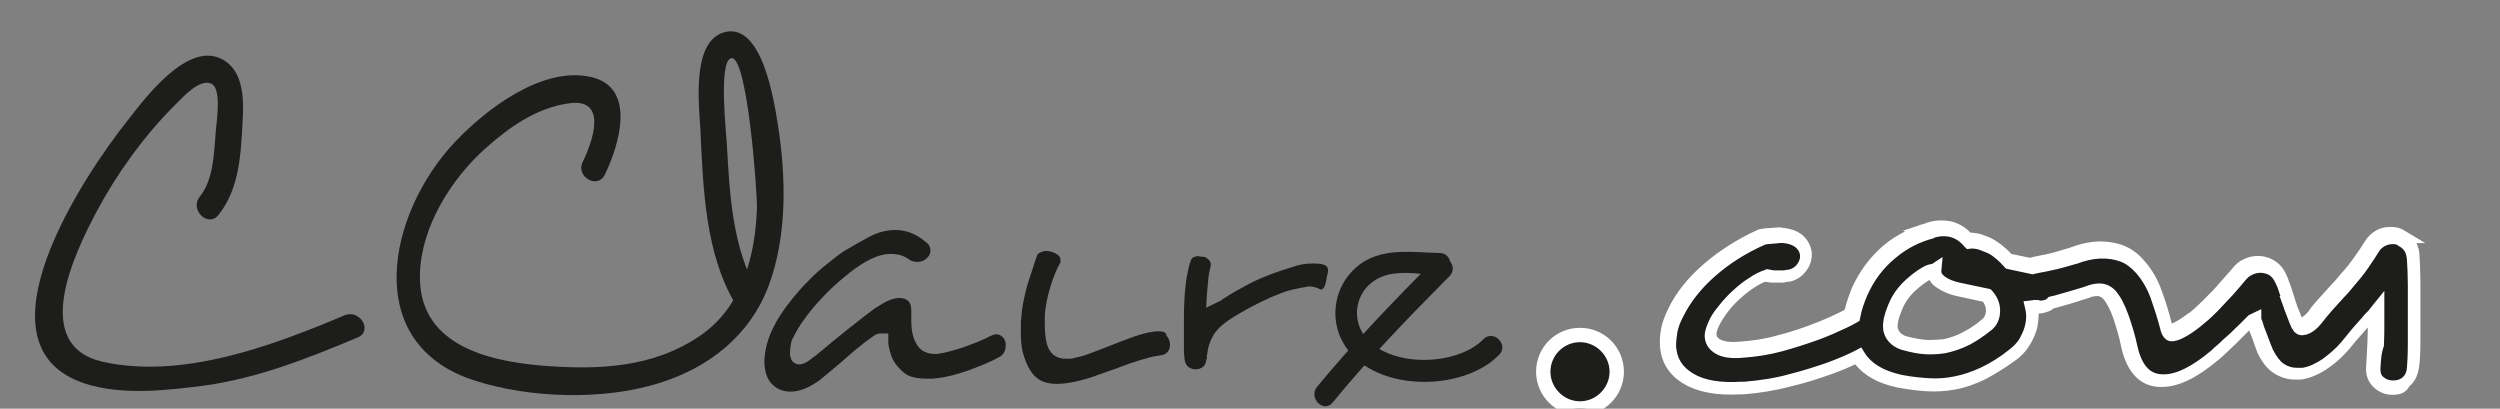 <?xml version="1.0" encoding="utf-8"?>
<!-- Generator: Adobe Illustrator 19.2.0, SVG Export Plug-In . SVG Version: 6.00 Build 0)  -->
<svg version="1.1" xmlns="http://www.w3.org/2000/svg" xmlns:xlink="http://www.w3.org/1999/xlink" x="0px" y="0px"
	 viewBox="0 0 575 94" style="enable-background:new 0 0 575 94;" xml:space="preserve">
<rect x="0" y="0" width="575" height="94" fill="#808080" stroke="none"/>
<style type="text/css">
	.st0{display:none;}
	.st1{display:inline;}
	.st2{display:none;fill:#FFFFFF;}
	.st3{fill:#1D1D1B;}
	.st4{fill:#1D1D1B;stroke:#1D1D1B;stroke-width:0.394;}
	.st5{fill:none;stroke:#1D1D1B;stroke-width:0.394;}
	.st6{fill:#FFFFFF;}
</style>
<g id="Calque_1" class="st0">
	<g class="st1">
		<path class="st2" d="M1-1c127,0,254,0,381,0c0,31.7,0,63.3,0,95c-127,0-254,0-381,0C1,62.3,1,30.7,1-1z M196.4,39.4
			c-0.2-11.2-2-21.9-6.2-32.2c-1.4-3.5-3.6-6.6-8-6.4c-4.4,0.3-5.8,3.9-6.3,7.3c-0.7,5.1-1.3,10.3-0.8,15.3
			c1.4,12.5,2.9,25.1,5.4,37.4c1.6,7.5,2.4,8.1-3.8,13.2c-1.7,1.4-3.4,2.7-5.4,3.6c-17.5,8-35.3,7.4-52.8,0.9
			c-8.2-3-12.7-10.1-11.5-19c0.8-5.9,2.7-12.1,5.7-17.2c7-11.7,16.6-20.8,30.7-23.5c4.4-0.9,6.2,0.6,5.6,4.9c-0.4,3.1-2.1,6-2.6,9
			c-0.2,1.5,1.2,3.3,1.9,4.9c1.3-0.7,3.5-1.1,3.8-2.1c1.5-4.9,3.1-9.9,3.4-14.9c0.3-5.4-3.4-9.1-8.7-8.7c-5.5,0.4-11.4,1.2-16.2,3.7
			c-14.7,7.6-24.4,19.9-29.2,35.8c-5.2,17.3,2,30.6,19.4,35.4c13,3.6,26.3,4.3,39.5,1.6c18.2-3.7,30.2-14,34-32.7
			C195.5,50.4,195.8,44.9,196.4,39.4z M34.9,89.2c18.3-0.3,35.3-5.6,52-12.6c1.4-0.6,2-2.8,3-4.3c-1.8-0.6-3.8-2.1-5.4-1.7
			c-3.5,0.8-6.8,2.7-10.2,3.9c-14.7,5.5-29.7,9.8-45.7,7.6C17.8,80.6,14,75.6,16.7,64.9C21.7,45.5,32.6,29.6,47,16
			c1.2-1.1,3.5-2.2,4.7-1.8c1.2,0.5,2.4,3.1,2.2,4.5C52.7,26.2,51,33.5,49.7,41c-0.3,1.8,0.5,3.8,0.8,5.7c1.7-0.9,4.3-1.3,5-2.7
			c4-8.7,6.2-17.9,4.8-27.6C58.7,6.4,52,3.5,43.9,9.6c-3.8,2.9-7.1,6.5-10.1,10.3C22.9,33.2,13.2,47.3,9.6,64.6
			C6.8,78,13.4,87.2,27,88.8C29.6,89.1,32.3,89.1,34.9,89.2z M220.3,74.4c1.6,5.8,2.5,10.9,8.9,11.6c7.3,0.7,13.7-2,19.9-5.2
			c1-0.5,1.1-2.7,1.7-4.2c-1.6-0.5-3.3-1.6-4.7-1.3c-3.2,0.7-6.2,2.3-9.4,3.2c-6.2,1.8-8.6-0.1-8.8-6.7c-0.2-6.5-2.9-8.2-8.4-4.6
			c-5,3.3-9.5,7.3-14.2,10.9c-1.9,1.4-3.9,2.7-5.8,4c-0.6-0.3-1.1-0.7-1.7-1c0.7-2.5,0.6-5.5,2.1-7.3c4.2-5.1,8.7-10,13.6-14.5
			c3.8-3.5,8.4-5.3,13.7-2.4c1.1,0.6,3.1-0.8,4.7-1.2c-0.5-1.6-0.6-3.7-1.7-4.6c-3.8-3.1-8.4-3.2-12.7-1.2
			c-10,4.7-18.1,11.8-23.7,21.4c-1.6,2.8-2.6,6.2-2.9,9.4c-0.6,7.1,4.6,10.6,10.9,7.4c3.4-1.7,6.2-4.4,9.2-6.7
			C214,79.4,216.9,77.1,220.3,74.4z M342.6,78.6c5.6-5.8,10.9-11.1,15.9-16.6c1-1.1,1.6-3.4,1.2-4.8c-0.3-1-2.4-2-3.8-2.1
			c-3.8-0.3-7.7-0.4-11.5,0c-9.1,0.9-16,10.1-12.6,18.3c2.3,5.7,0.4,8.8-3.1,12.2c-0.6,0.6-1.5,1.2-1.5,1.9
			c-0.1,1.6,0.1,3.2,0.2,4.8c1.4-0.4,3.3-0.3,4.2-1.2c2.5-2.4,4.6-5.2,6.8-7.8c1.7,0.7,3,1.4,4.5,1.8c9.3,3.1,18.4,2.9,26.6-3.1
			c1.4-1,1.6-3.7,2.4-5.6c-1.9,0.3-4.1,0-5.5,0.9C358.8,82.2,351.2,82.2,342.6,78.6z M253.2,73c0.2,0.1,0.5,0.1,0.7,0.2
			c0,0.7,0,1.3,0,2c0.1,10.3,4.6,14.1,14.5,11.6c6.1-1.5,11.9-4,17.9-5.8c2.6-0.8,5.8-0.7,4.8-4.6c-0.9-3.7-4.2-2.4-6.7-2.1
			c-1.4,0.2-2.8,0.9-4.2,1.4c-4.2,1.5-8.3,3.2-12.6,4.4c-4.5,1.2-6.9-0.4-6.7-5.1c0.3-5.2,1.4-10.4,2.7-15.5c0.6-2.4,1.3-4.6-1.6-5
			c-1.5-0.2-4.2,1.4-4.7,2.7C255.6,62.4,254.6,67.7,253.2,73z M300.6,66.8c0.1-2.2,0.6-4.5,0.3-6.7c-0.2-1.6-1.4-3.1-2.2-4.6
			c-1.3,1.2-3.6,2.3-3.7,3.6c-0.7,7.2-0.9,14.5-1,21.8c0,1,1.7,3,2.5,2.9c1.3-0.1,2.8-1.3,3.5-2.4c1.4-2.4,1.6-5.8,3.5-7.4
			c6.5-5.5,13.8-9.9,22.8-9.9c2.8,0,3.9-1.2,3.5-3.4c-0.2-1.3-1.9-3.2-3.1-3.3c-2.4-0.2-5,0.3-7.3,1.2
			C313.2,61,307.1,63.9,300.6,66.8z"/>
		<path d="M196.4,39.4c-0.6,5.4-0.9,11-1.9,16.3c-3.7,18.7-15.8,29-34,32.7c-13.3,2.7-26.6,2-39.5-1.6
			c-17.4-4.9-24.6-18.1-19.4-35.4c4.7-15.9,14.5-28.1,29.2-35.8c4.8-2.5,10.7-3.3,16.2-3.7c5.4-0.4,9,3.3,8.7,8.7
			c-0.3,5-1.9,10-3.4,14.9c-0.3,1-2.5,1.4-3.8,2.1c-0.7-1.6-2.1-3.4-1.9-4.9c0.4-3.1,2.1-6,2.6-9c0.6-4.3-1.2-5.8-5.6-4.9
			c-14.1,2.8-23.7,11.8-30.7,23.5c-3,5.1-4.9,11.3-5.7,17.2c-1.2,8.9,3.3,16,11.5,19c17.6,6.5,35.4,7.1,52.8-0.9
			c1.9-0.9,3.7-2.2,5.4-3.6c6.1-5,5.3-5.6,3.8-13.1c-2.6-12.3-4.1-24.8-5.4-37.4c-0.6-5,0-10.3,0.8-15.3c0.5-3.4,1.9-7,6.3-7.3
			c4.4-0.3,6.6,2.9,8,6.4C194.4,17.5,196.2,28.3,196.4,39.4z M182.9,9.6c-1.2,16-1,31.9,3.9,47.5C190.4,40.9,190.1,25,182.9,9.6z"/>
		<path d="M34.9,89.2c-2.7-0.1-5.3-0.1-8-0.4C13.4,87.2,6.8,78,9.6,64.6c3.6-17.3,13.3-31.4,24.2-44.7c3-3.7,6.3-7.4,10.1-10.3
			c8.1-6.1,14.8-3.2,16.3,6.7c1.5,9.6-0.7,18.9-4.8,27.6c-0.6,1.4-3.3,1.8-5,2.7c-0.3-1.9-1.1-3.9-0.8-5.7c1.2-7.4,3-14.8,4.1-22.3
			c0.2-1.4-1-4-2.2-4.5c-1.1-0.5-3.5,0.7-4.7,1.8C32.6,29.6,21.7,45.5,16.7,64.9C14,75.6,17.8,80.6,28.6,82.1
			c16,2.2,31-2.1,45.7-7.6c3.4-1.3,6.7-3.1,10.2-3.9c1.6-0.4,3.6,1.1,5.4,1.7c-1,1.5-1.6,3.7-3,4.3C70.3,83.6,53.2,88.9,34.9,89.2z"
			/>
		<path d="M220.3,74.4c-3.4,2.6-6.3,4.9-9.3,7.2c-3,2.3-5.9,5.1-9.2,6.7c-6.4,3.2-11.6-0.4-10.9-7.4c0.3-3.2,1.3-6.6,2.9-9.4
			c5.6-9.6,13.7-16.7,23.7-21.4c4.3-2,8.9-2,12.7,1.2c1.1,0.9,1.1,3,1.7,4.6c-1.6,0.5-3.7,1.8-4.7,1.2c-5.4-2.9-9.9-1.1-13.7,2.4
			c-4.9,4.5-9.4,9.3-13.6,14.5c-1.5,1.8-1.5,4.8-2.1,7.3c0.6,0.3,1.1,0.7,1.7,1c2-1.3,4-2.6,5.8-4c4.8-3.6,9.3-7.6,14.2-10.9
			c5.5-3.6,8.2-2,8.4,4.6c0.2,6.5,2.6,8.4,8.8,6.7c3.2-0.9,6.2-2.5,9.4-3.2c1.4-0.3,3.1,0.8,4.7,1.3c-0.5,1.4-0.7,3.7-1.7,4.2
			c-6.2,3.3-12.6,6-19.9,5.2C222.8,85.4,221.9,80.2,220.3,74.4z"/>
		<path d="M342.6,78.6c8.6,3.6,16.2,3.6,23.7-1.2c1.4-0.9,3.6-0.6,5.5-0.9c-0.8,1.9-1,4.5-2.4,5.6c-8.2,6-17.2,6.2-26.6,3.1
			c-1.4-0.5-2.8-1.1-4.5-1.8c-2.2,2.6-4.3,5.4-6.8,7.8c-0.9,0.9-2.8,0.9-4.2,1.2c-0.1-1.6-0.4-3.3-0.2-4.8c0.1-0.7,0.9-1.3,1.5-1.9
			c3.5-3.5,5.4-6.5,3.1-12.2c-3.3-8.2,3.5-17.3,12.6-18.3c3.8-0.4,7.6-0.3,11.5,0c1.4,0.1,3.6,1.1,3.8,2.1c0.4,1.4-0.2,3.7-1.2,4.8
			C353.5,67.5,348.2,72.8,342.6,78.6z M337.2,72.6c4.5-3.9,9-7.9,13.7-12.1c-5.1-0.7-9.4,0-12.2,4.3
			C336.8,67.6,335.8,70.7,337.2,72.6z"/>
		<path d="M253.2,73c1.3-5.3,2.3-10.6,4.1-15.8c0.5-1.4,3.2-2.9,4.7-2.7c2.9,0.4,2.2,2.6,1.6,5c-1.2,5.1-2.4,10.3-2.7,15.5
			c-0.2,4.7,2.2,6.3,6.7,5.1c4.3-1.1,8.4-2.9,12.6-4.4c1.4-0.5,2.8-1.2,4.2-1.4c2.5-0.3,5.8-1.5,6.7,2.1c1,3.8-2.3,3.8-4.8,4.6
			c-6,1.8-11.9,4.3-17.9,5.8c-9.9,2.5-14.4-1.3-14.5-11.6c0-0.7,0-1.3,0-2C253.7,73.1,253.5,73.1,253.2,73z"/>
		<path d="M300.6,66.8c6.5-2.9,12.6-5.7,18.9-8.2c2.3-0.9,4.9-1.4,7.3-1.2c1.1,0.1,2.8,2,3.1,3.3c0.4,2.2-0.6,3.4-3.5,3.4
			c-8.9-0.1-16.2,4.4-22.8,9.9c-1.9,1.6-2.1,5.1-3.5,7.4c-0.7,1.2-2.3,2.3-3.5,2.4c-0.8,0.1-2.5-1.9-2.5-2.9
			c0.1-7.3,0.3-14.6,1-21.8c0.1-1.3,2.4-2.4,3.7-3.6c0.8,1.5,2,3,2.2,4.6C301.1,62.2,300.7,64.5,300.6,66.8z"/>
	</g>
</g>
<g id="Calque_2">
	<g>
		<g>
			<path class="st3" d="M50.2,49.5c4.9-6.1,5.2-14.1,5.6-21.6c0.3-4.7,0.3-11.4-4.4-14.1c-8.1-4.8-18.2,9-22.2,14.1
				c-10.1,12.7-36,51.7-9.7,60.3c8.6,2.8,18.6,1.6,27.4,0.5c12.3-1.7,24-6.3,35.4-11.1c3.5-1.5,0.5-6.5-3-5.1
				c-16.6,7-37.3,14.8-55.7,10.7C7,79.4,17,58.5,22.2,48.7c4.7-8.8,10.9-17.4,17.9-24.4c2-2,5.9-6.4,8.6-5c2.4,1.3,1,9.2,0.9,11.3
				c-0.4,4.8-0.5,10.8-3.7,14.7C43.6,48.2,47.8,52.4,50.2,49.5L50.2,49.5z"/>
		</g>
		<g>
			<path class="st3" d="M139.1,40.2c3.2-6.6,7.5-20.1-3.2-22.5c-11.2-2.5-24.1,7.4-31.2,14.9c-15.4,16.2-22.1,46.6,4.7,55
				c12.6,4,29.2,4.5,41.9,0.6c11.6-3.5,21.2-11,25.5-22.5c4.3-11.5,4-25.2,2.1-37.1c-0.8-4.8-3.5-24-12.6-21.1
				c-7.3,2.4-5.5,16.8-5.2,22.4c0.6,13.2,1.1,28.6,8.1,40.1c2,3.2,7,0.3,5.1-3c-5.8-9.6-6.5-22.5-7.1-33.5c-0.1-2.3-2-19.2,0.9-20.1
				c3.8-1.2,6.1,31.3,6,34.5c-0.4,11-3.4,22.6-12.9,29.2c-11,7.6-23.8,8-36.5,7c-13-1.1-28.8-5-28.1-21.4C97,51.9,103.9,41,111.8,34
				c5.4-4.8,11.5-9.1,18.8-10.2c9.4-1.5,5.7,8.8,3.4,13.5C132.4,40.6,137.4,43.6,139.1,40.2L139.1,40.2z"/>
		</g>
		<g>
			<path class="st4" d="M305,63.5c0.5-1.7,0.6-2.7-2.8-2.7l-0.4,0c-1.3,0-2.8,0.2-4.5,0.8c-1.8,0.6-3.6,1.1-5.5,1.9
				c-1.8,0.7-3.7,1.5-5.4,2.5c-1.7,0.9-3.3,1.8-4.6,2.7l-0.4,0.2c-0.2,0.2-0.4,0.4-0.7,0.5l-3.5,1.7l0.2-3.5c0.1-1,0.2-2.1,0.3-3.3
				c0.1-1.2,0.3-2.1,0.5-2.9c0-0.2,0.1-0.4,0.1-0.6c0-0.3-0.2-0.6-0.3-0.8c-0.3-0.3-0.6-0.5-0.9-0.7c-0.4,0-0.7-0.1-1.1-0.1
				c-0.1,0-0.2,0-0.3-0.1c-0.4,0-0.8,0.1-1.2,0.3c-0.2,0.1-0.4,0.4-0.5,0.8l0,0c-0.5,1.3-1,4.4-1,4.4s-0.4,3.4-0.4,4.7
				c-0.1,1.3-0.1,2.7-0.1,4.2v6.8c0,0.6,0,1.2,0.1,1.8c0.1,1.5,0.6,1.9,0.7,2c1,0.9,2.4,0.8,3.3,0.1c0.4-0.3,0.6-0.9,0.7-1.8l0.3,0
				l-0.3,0c0.1-0.9,0.3-1.7,0.4-2.4c0.2-0.9,0.6-1.9,1.2-3c0.9-1.5,2.4-2.8,4.6-4.2c1.3-0.8,2.7-1.6,4.2-2.4c1.5-0.8,3-1.5,4.5-2.2
				c1.5-0.6,2.9-1.2,4.3-1.6c0.4-0.1,0.8-0.2,1.2-0.3l-0.1,0h0.2c0.9-0.2,1.7-0.4,2.1-0.4c0.3-0.1,0.7-0.2,1-0.2h0.6
				c0.4,0,1.4,0.2,2.3,0.7C304.7,66.5,305,63.5,305,63.5z"/>
			<path class="st4" d="M266.5,76.4c-1.5,0-3.2,0.4-5.3,1.1c-2.2,0.8-4.4,1.6-6.6,2.5c-1.3,0.5-2.6,1-3.9,1.5
				c-1.3,0.5-2.5,0.8-3.5,1c-0.5,0.2-1,0.2-1.4,0.2H245c-2.2,0-3.8-1.3-4.4-3.5c-0.3-1.2-0.5-2.7-0.5-4.7v-1.6
				c0.1-2.4,0.6-4.7,1.3-7c0.7-2.3,1.5-4.2,2.3-5.6c0,0,0-0.3,0-0.6c0-0.2,0-0.4-0.3-0.7c-0.3-0.3-0.7-0.6-1.3-0.8
				c-1.4-0.5-2.4-0.3-3.3,0.4c-0.1,0.1-1.7,5.1-1.7,5.1l-0.4,1.2c-0.4,1.2-0.7,2.6-1,3.9c-0.3,1.4-0.5,2.8-0.6,4.2
				c-0.1,0.5-0.1,1-0.1,1.5c0,0.5,0,1.1,0,1.8c0,0.9,0,1.8,0.1,2.7c0.1,0.8,0.2,1.6,0.4,2.2c0.7,2.5,1.7,4.4,2.9,5.4
				c1.8,1.6,4.7,2,9.7,0.8c1.2-0.3,2.7-0.7,4.2-1.3c1.6-0.6,3.2-1.1,4.8-1.7c1.8-0.7,3.5-1.3,5.2-1.8c1.7-0.5,3.1-0.9,4.2-1
				c1-0.1,1.6-0.4,1.9-0.8c0.4-0.5,0.5-1,0.5-1.5c0-0.8-0.3-1.5-0.8-2C268.1,76.7,267.7,76.4,266.5,76.4z"/>
			<g>
				<g>
					<path class="st3" d="M230.7,77.9l-0.3-0.3c-0.5-0.5-1-0.5-1.4-0.5c-0.2,0-0.6,0.1-1.2,0.4c-0.7,0.4-1.7,0.8-2.8,1.3
						c-1,0.4-2.1,0.8-3.2,1.2c-1.1,0.4-2.2,0.7-3.3,1c-1.1,0.3-2.1,0.5-2.9,0.6l-0.7,0c-1.1,0-2.1-0.3-3-0.9
						c-0.8-0.6-1.4-1.5-1.9-2.8c-0.2-0.6-0.4-1.3-0.5-2.3c-0.1-0.8-0.1-1.7-0.1-2.6v-1.5c0-1-0.2-1.7-0.6-2.1
						c-1.2-1.1-3.4-0.8-5.7,0.6l-1.8,1.1c-0.5,0.4-1.1,0.8-1.6,1.2c-1.3,1-2.7,2.1-4.1,3.2c-1.4,1.1-2.7,2.2-4.1,3.3
						c-1.4,1.2-2.6,2.2-3.6,3l-1.2,0.9c-1.1,0.9-2,1.3-2.9,1.3c-1,0-1.9-0.7-2.1-1.6c-0.2-0.5-0.2-1-0.2-1.4c0-0.6,0.1-1.2,0.2-1.8
						c0.1-0.8,0.4-1.4,0.7-1.9c0.6-1.3,1.6-2.9,2.8-4.5c1.2-1.6,2.5-3.2,3.9-4.6c1.4-1.5,2.8-2.8,4.2-4c1.4-1.2,2.8-2.3,4-3.1
						c3.8-2.6,6.9-3.4,9.9-2.6c0.9,0.3,1.6,0.7,2.3,1.2c0.7,0.4,2,0.5,2.9,0c0.5-0.3,0.8-0.6,1.1-1c0.2-0.3,0.3-0.7,0.3-1.2
						c0-0.2-0.1-0.5-0.2-0.8c-0.1-0.3-0.4-0.6-0.8-0.9c-1.2-1-2.4-1.7-3.5-2.1c-1.1-0.4-2.2-0.6-3.3-0.6c-2.1,0-4,0.5-5.9,1.5
						c-2.2,1.2-4,2.2-5.5,3.1c-1.3,0.8-2.7,1.9-4.3,3.2c-1.5,1.2-3.1,2.6-4.6,4.2c-1.5,1.5-2.9,3.2-4.3,5c-1.3,1.7-2.5,3.5-3.4,5.4
						c-1.2,2.4-1.9,4.9-2,7.5c0,2.5,0.7,4.4,2,5.5c2.4,2.1,6.2,1.9,10.5-1.3l2.3-1.9c0.8-0.7,1.7-1.4,2.6-2.2c1.4-1.2,2.7-2.4,4-3.4
						c1.3-1.1,2.4-1.9,3.3-2.5c0.7-0.6,1.4-0.7,1.8-0.7h2v2c0,0.8,0.2,1.7,0.5,2.7c0.2,0.8,0.5,1.3,0.7,1.7l0.3,0.5
						c0.9,1.2,1.8,2.1,2.8,2.7c1,0.5,2.4,0.8,4.2,0.8h1.2c0.4,0,0.7,0,1.1-0.1c2.3-0.2,4.8-0.9,7.4-1.8c2.7-1,5.2-2,7.3-3.2
						c0.3-0.2,0.6-0.5,0.8-0.9c0.2-0.4,0.3-0.8,0.3-1.3C231.2,78.9,231,78.4,230.7,77.9z"/>
				</g>
				<g>
					<path class="st5" d="M230.7,77.9l-0.3-0.3c-0.5-0.5-1-0.5-1.4-0.5c-0.2,0-0.6,0.1-1.2,0.4c-0.7,0.4-1.7,0.8-2.8,1.3
						c-1,0.4-2.1,0.8-3.2,1.2c-1.1,0.4-2.2,0.7-3.3,1c-1.1,0.3-2.1,0.5-2.9,0.6l-0.7,0c-1.1,0-2.1-0.3-3-0.9
						c-0.8-0.6-1.4-1.5-1.9-2.8c-0.2-0.6-0.4-1.3-0.5-2.3c-0.1-0.8-0.1-1.7-0.1-2.6v-1.5c0-1-0.2-1.7-0.6-2.1
						c-1.2-1.1-3.4-0.8-5.7,0.6l-1.8,1.1c-0.5,0.4-1.1,0.8-1.6,1.2c-1.3,1-2.7,2.1-4.1,3.2c-1.4,1.1-2.7,2.2-4.1,3.3
						c-1.4,1.2-2.6,2.2-3.6,3l-1.2,0.9c-1.1,0.9-2,1.3-2.9,1.3c-1,0-1.9-0.7-2.1-1.6c-0.2-0.5-0.2-1-0.2-1.4c0-0.6,0.1-1.2,0.2-1.8
						c0.1-0.8,0.4-1.4,0.7-1.9c0.6-1.3,1.6-2.9,2.8-4.5c1.2-1.6,2.5-3.2,3.9-4.6c1.4-1.5,2.8-2.8,4.2-4c1.4-1.2,2.8-2.3,4-3.1
						c3.8-2.6,6.9-3.4,9.9-2.6c0.9,0.3,1.6,0.7,2.3,1.2c0.7,0.4,2,0.5,2.9,0c0.5-0.3,0.8-0.6,1.1-1c0.2-0.3,0.3-0.7,0.3-1.2
						c0-0.2-0.1-0.5-0.2-0.8c-0.1-0.3-0.4-0.6-0.8-0.9c-1.2-1-2.4-1.7-3.5-2.1c-1.1-0.4-2.2-0.6-3.3-0.6c-2.1,0-4,0.5-5.9,1.5
						c-2.2,1.2-4,2.2-5.5,3.1c-1.3,0.8-2.7,1.9-4.3,3.2c-1.5,1.2-3.1,2.6-4.6,4.2c-1.5,1.5-2.9,3.2-4.3,5c-1.3,1.7-2.5,3.5-3.4,5.4
						c-1.2,2.4-1.9,4.9-2,7.5c0,2.5,0.7,4.4,2,5.5c2.4,2.1,6.2,1.9,10.5-1.3l2.3-1.9c0.8-0.7,1.7-1.4,2.6-2.2c1.4-1.2,2.7-2.4,4-3.4
						c1.3-1.1,2.4-1.9,3.3-2.5c0.7-0.6,1.4-0.7,1.8-0.7h2v2c0,0.8,0.2,1.7,0.5,2.7c0.2,0.8,0.5,1.3,0.7,1.7l0.3,0.5
						c0.9,1.2,1.8,2.1,2.8,2.7c1,0.5,2.4,0.8,4.2,0.8h1.2c0.4,0,0.7,0,1.1-0.1c2.3-0.2,4.8-0.9,7.4-1.8c2.7-1,5.2-2,7.3-3.2
						c0.3-0.2,0.6-0.5,0.8-0.9c0.2-0.4,0.3-0.8,0.3-1.3C231.2,78.9,231,78.4,230.7,77.9z"/>
				</g>
			</g>
		</g>
		<g>
			<path class="st3" d="M331.2,58.2c-7.4-0.2-15-1.6-20.5,4.5c-3.9,4.3-4.7,10.8-1.9,15.9c6.3,11.7,27.5,11.8,36,3
				c2.3-2.3-1.3-5.9-3.6-3.6c-6.1,6.3-21.9,6.7-27.4-0.8c-2.7-3.7-2.1-8.8,1.2-11.8c4.4-4,10.8-2.3,16.1-2.1
				C334.4,63.4,334.4,58.3,331.2,58.2L331.2,58.2z"/>
		</g>
		<g>
			<path class="st3" d="M329.8,59.9c-9.3,9.4-18.5,18.9-26.9,29.1c-2,2.5,1.5,6.1,3.6,3.6c8.4-10.3,17.6-19.7,26.9-29.1
				C335.7,61.1,332.1,57.6,329.8,59.9L329.8,59.9z"/>
		</g>
		<g>
			<circle class="st3" cx="363.4" cy="85.6" r="8.4"/>
			<path class="st6" d="M363.4,95.6c-5.5,0-10.1-4.5-10.1-10.1s4.5-10.1,10.1-10.1s10.1,4.5,10.1,10.1S368.9,95.6,363.4,95.6z
				 M363.4,78.7c-3.8,0-6.8,3.1-6.8,6.8s3.1,6.8,6.8,6.8s6.8-3.1,6.8-6.8S367.1,78.7,363.4,78.7z"/>
		</g>
		<g>
			<path class="st3" d="M555.3,65.5c0-2.1-0.1-4-0.2-5.7c-0.1-2.2-1.1-3.8-3-4.7h0.1c-0.3-0.2-0.7-0.3-1.1-0.4
				c-0.4-0.1-0.8-0.1-1.2-0.1c-0.7,0-1.5,0.2-2.3,0.6c-0.8,0.4-1.5,1-2,1.8c-0.6,1-1.5,2.3-2.5,3.7c-1,1.4-2.1,2.8-3.4,4.2
				c-0.6,0.8-1.4,1.7-2.1,2.4c-1,1.1-1.9,2.1-2.8,3.1c-0.9,1-1.7,2-2.4,3c-1,1.2-1.9,1.8-2.7,2c-0.1,0-0.2,0-0.3,0
				c-0.1,0-0.2,0-0.3,0c-0.3,0-0.5-0.2-0.7-0.5v0.1c-0.4-0.9-0.7-1.8-1.1-2.6c-0.3-0.8-0.6-1.7-1-2.6h0.1c-0.3-1-0.7-2-1-3.1
				c-0.4-1.1-0.8-2.1-1.3-3.1c-0.5-0.8-1.1-1.5-1.9-1.9c-0.8-0.4-1.7-0.6-2.6-0.6c-0.9,0-1.8,0.2-2.6,0.6c-0.8,0.4-1.5,0.9-2,1.7
				c-1,1.2-2,2.3-3.1,3.5c-1.1,1.2-2.1,2.3-3.2,3.3c-1,1-2,1.9-2.8,2.7c-0.8,0.7-1.5,1.2-1.9,1.5c-2.3,1.6-3.9,2.4-4.8,2.4
				c-0.4,0-0.7-0.5-1.1-1.5c-0.7-2.7-1.5-5.3-2.4-7.6c-0.9-2.3-2.1-4.4-3.6-6.1c-1.2-1.4-2.6-2.4-4.1-3c-1.5-0.6-3.1-0.9-4.8-0.9
				c-2.1,0-4.3,0.5-6.6,1.4c-0.9,0.3-1.8,0.5-2.8,0.8c-1,0.3-1.9,0.5-2.8,0.7c-0.9,0.2-1.8,0.4-2.5,0.5c-0.6,0.1-1.1,0.2-1.5,0.3
				l-5.2-1.1c-0.7-0.8-1.5-1.6-2.5-2.4c-1-0.8-2-1.3-3.1-1.7c-0.5-0.2-1-0.4-1.6-0.5c-0.8-0.2-1.4-0.2-2.1-0.1
				c-1.3-1.5-2.7-2.4-4.2-2.7c-1.5-0.3-3-0.3-4.5,0.2l0.1,0c-3.4,0.8-6.6,2.5-9.6,4.9c-2.9,2.4-5.2,5.4-6.9,9.1
				c-0.8,1.8-1.4,3.5-1.7,5.2c0,0.1,0,0.2-0.1,0.3c-0.6,0.4-1.4,0.7-2.2,1.2c-1.8,0.9-4,1.8-6.5,2.8c-2.5,0.9-5.2,1.8-8.1,2.5
				c-2.9,0.8-5.9,1.2-9,1.4c-2.3,0.1-4-0.1-5.1-0.7c-1.1-0.6-1.7-1.4-1.8-2.5c0-0.7,0.1-1.5,0.5-2.4c0.5-1.2,1.2-2.4,2.2-3.6
				c0.9-1.2,2-2.4,3.1-3.4c1.1-1,2.3-2,3.5-2.7c1.2-0.8,2.3-1.4,3.4-1.8c0.6,0.2,1.2,0.3,1.8,0.3c0.6,0,1.2,0,1.8,0
				c0.4,0,0.7-0.1,1-0.1c0.3,0,0.5-0.1,0.8-0.1c1.3-0.3,2.3-1,3-2c0.7-1,1-2,0.9-3.1c-0.1-1.1-0.6-2-1.5-2.8
				c-0.9-0.8-2.1-1.3-3.8-1.4c-0.2-0.1-0.5-0.1-0.8-0.1c-0.3,0-0.7,0-1.1,0.1c-1.5,0.1-2.5,0.2-3,0.4c-4.5,2-8.5,4.5-11.9,7.5
				c-3.5,3-6,6.3-7.7,9.7c-0.8,1.4-1.3,2.8-1.6,4.1c-0.3,1.3-0.4,2.6-0.3,3.7c0.2,3.2,1.8,5.7,4.7,7.5c2.9,1.7,6.9,2.5,12,2.2l0.8,0
				c3.7-0.3,7.2-0.9,10.5-1.7c3.3-0.9,6.4-1.8,9.1-2.8c2.5-0.9,4.7-1.9,6.7-2.8c1.7,2.8,4.9,4.8,9.4,5.7l0.5,0.1
				c2.2,0.4,4.3,0.7,6.3,0.8c2,0.1,4,0,6-0.4c2.3-0.4,4.5-1.2,6.7-2.3c2.2-1.1,4.4-2.4,6.5-4c1.4-1,2.5-2.2,3.2-3.4
				c0.7-1.2,1.2-2.4,1.4-3.5c0.3-1.6,0.3-3,0-4.4c0.2,0,0.4-0.1,0.7-0.1c0.3,0,0.5,0.1,0.8,0.1c0.4,0.1,0.8,0.1,1.2,0
				c0.8-0.1,1.5-0.5,2-1c0.3-0.1,0.6-0.1,0.9-0.2c1.3-0.4,2.5-0.7,3.8-1.1c1.3-0.4,2.5-0.7,3.6-1.1c0.8-0.3,1.7-0.5,2.5-0.5
				c1,0,1.8,0.4,2.5,1.2c1,1.2,1.9,2.9,2.7,5.1c0.8,2.2,1.4,4.5,1.9,6.8c1.2,5.2,3.7,7.8,7.5,7.8h0.2c3.3,0,7.3-1.9,11.9-5.7
				c0.6-0.5,1.2-1.1,2-1.8c0.7-0.7,1.5-1.4,2.3-2.1c0.8-0.7,1.5-1.5,2.3-2.2c0.7-0.7,1.4-1.4,2-2l0.3-0.1c0,0,0,0.1,0.1,0.1
				c0.2,0.3,0.4,0.9,0.6,1.7c0.3,0.8,0.7,1.8,1.1,2.7c0.4,1,0.7,1.9,1.1,2.8c0.9,1.9,2,3.2,3.2,3.9c1.2,0.7,2.5,1.1,3.8,1.1
				c0.3,0,0.6,0,0.9,0c0.3,0,0.5,0,0.8-0.1c1.8-0.3,3.5-1.1,5.3-2.4c1.7-1.3,3.2-2.6,4.4-4l1.4-1.7c0.7-0.8,1.4-1.7,2.1-2.4
				c0.7-0.8,1.3-1.5,2-2.2c0.3-0.3,0.6-0.6,0.9-0.9c0.3-0.3,0.5-0.6,0.8-0.9v2.1c0,1.9,0,3.9-0.1,5.9c-0.1,2-0.2,3.9-0.3,5.7V85
				c0,1.3,0.5,2.3,1.4,3.1c0.9,0.7,1.9,1.1,3,1.1h0.2c1.2,0,2.2-0.3,3.1-1c0.9-0.7,1.4-1.8,1.6-3.3c0.1-1.4,0.2-3.3,0.2-5.7
				c0-2.4,0-4.9,0-7.5C555.4,69.6,555.4,67.6,555.3,65.5z M458.3,72.5c-0.2,1-0.7,1.8-1.5,2.4c-1.4,1.2-2.9,2.2-4.5,3
				c-1.6,0.8-3.3,1.4-5,1.7c-1.1,0.2-2.3,0.2-3.5,0.2c-1.3,0-2.7-0.2-4.3-0.5l-0.8-0.2c-1.8-0.4-3.1-1.3-3.7-2.7
				c-0.3-0.7-0.3-1.7,0-3c0.2-0.7,0.4-1.6,0.9-2.7c0.8-2.1,2.1-3.8,3.8-5.3c1.7-1.5,3.2-2.5,4.5-3.1l0.2-0.1c0.1,0,0.2,0,0.3,0
				c0.1,0,0.2,0,0.3,0c-0.1,1,0.4,1.9,1.4,2.6c1,0.8,2.4,1.4,4,1.7l6.6,1.4C458.2,69.5,458.6,70.9,458.3,72.5z"/>
			<path class="st6" d="M550.4,90.8h-0.2c-1.5,0-2.8-0.5-4-1.5c-1.3-1.1-2-2.6-2-4.3l0-0.4c0.1-1.8,0.2-3.7,0.3-5.6
				c0-1.2,0.1-2.5,0.1-3.7c-0.3,0.3-0.5,0.6-0.8,0.9c-0.7,0.8-1.4,1.6-2.1,2.4l-1.3,1.6c-1.3,1.5-2.8,3-4.7,4.3
				c-1.9,1.4-3.9,2.3-5.9,2.7c-0.3,0.1-0.7,0.1-1.1,0.1h-0.9c-1.7,0-3.2-0.5-4.7-1.4c-1.5-0.9-2.7-2.4-3.8-4.6l-0.1-0.2
				c-0.3-0.9-0.7-1.8-1-2.8c-0.3-0.8-0.6-1.6-0.9-2.3l-0.5,0.5c-0.8,0.8-1.5,1.5-2.3,2.3c-0.8,0.8-1.6,1.5-2.3,2.2
				c-0.7,0.7-1.4,1.3-2,1.8c-5,4.2-9.2,6.2-13,6.2h-0.2c-3.2,0-7.4-1.6-9.1-9.1c-0.4-2.2-1.1-4.4-1.8-6.6c-0.7-2-1.5-3.6-2.4-4.6
				c-0.4-0.4-0.8-0.6-1.3-0.6c-0.6,0-1.3,0.1-1.9,0.4c-1.2,0.4-2.5,0.8-3.8,1.2l-3.8,1.1c-0.2,0-0.3,0.1-0.5,0.1
				c-0.7,0.6-1.6,0.9-2.5,1.1c-0.3,0.1-0.6,0.1-1,0.1c0,1-0.1,2-0.3,3.1c-0.3,1.2-0.8,2.6-1.6,3.9c-0.8,1.4-2,2.8-3.6,3.9
				c-2.2,1.6-4.5,3-6.7,4.2c-2.3,1.1-4.7,2-7.1,2.4c-2.1,0.4-4.3,0.5-6.3,0.4c-2-0.1-4.2-0.4-6.5-0.8l-0.5-0.1
				c-4.3-0.9-7.5-2.7-9.6-5.3c-1.7,0.8-3.6,1.6-5.6,2.3c-2.8,1-5.9,2-9.3,2.8c-3.4,0.9-7,1.5-10.8,1.8l-0.8,0
				c-5.4,0.3-9.7-0.5-12.9-2.4c-3.4-2-5.3-5-5.5-8.8c-0.1-1.2,0-2.6,0.3-4.1c0.3-1.5,0.9-3,1.7-4.6c1.7-3.5,4.5-7,8.1-10.1
				c3.6-3.1,7.7-5.7,12.3-7.8l0.2-0.1c0.4-0.1,1.2-0.3,3.4-0.4l1.1-0.1c0.4,0,0.8,0,1.1,0.1c2,0.2,3.6,0.8,4.7,1.8
				c1.2,1.1,1.8,2.4,2,3.8c0.1,1.6-0.3,3-1.2,4.2c-0.9,1.3-2.2,2.2-3.9,2.6l-0.3,0c-0.2,0-0.4,0-0.6,0.1c-0.3,0.1-0.7,0.1-1.2,0.1
				c-0.6,0-1.3,0-1.9,0c-0.5,0-1-0.1-1.6-0.2c-0.8,0.3-1.7,0.8-2.6,1.4c-1.1,0.7-2.2,1.6-3.3,2.6c-1.1,1-2,2-2.9,3.2
				c-0.8,1.1-1.5,2.2-2,3.3c-0.3,0.7-0.4,1.2-0.4,1.6c0,0.2,0,0.7,0.9,1.2c0.6,0.3,1.8,0.7,4.2,0.5c3-0.2,5.9-0.6,8.7-1.4
				c2.8-0.7,5.5-1.6,7.9-2.5c2.4-0.9,4.5-1.8,6.3-2.7c0.6-0.3,1.1-0.5,1.5-0.8c0.4-1.7,1-3.4,1.7-5.1c1.8-3.9,4.2-7.1,7.3-9.7
				c1.5-1.3,3.2-2.3,4.9-3.2l-0.6-0.1l3.6-1.2c0.4-0.2,0.9-0.3,1.3-0.4l0.8-0.3c1.8-0.6,3.6-0.6,5.4-0.3c1.6,0.4,3.2,1.2,4.5,2.6
				c0.5,0,1.1,0.1,1.7,0.2c0.7,0.1,1.3,0.4,1.9,0.6c1.2,0.4,2.3,1.1,3.4,1.9c0.9,0.7,1.7,1.4,2.4,2.2l4.3,0.9
				c0.3-0.1,0.7-0.2,1.2-0.3c0.8-0.2,1.6-0.3,2.5-0.5c0.9-0.2,1.8-0.4,2.7-0.7c0.9-0.3,1.8-0.5,2.7-0.8c4.6-1.8,8.8-1.9,12.5-0.5
				c1.7,0.7,3.3,1.8,4.7,3.5c1.7,1.9,3,4.1,3.9,6.6c0.9,2.4,1.7,5,2.4,7.7c0,0.1,0,0.1,0.1,0.1c0.5-0.2,1.5-0.7,3.3-2l0.1-0.1
				c0.2-0.1,0.7-0.4,1.7-1.3c0.8-0.7,1.7-1.6,2.7-2.6c1-1,2.1-2.1,3.1-3.3c1-1.1,2-2.3,3-3.4c0.7-0.9,1.5-1.6,2.6-2.1
				c2.1-1,4.5-1,6.6,0.1c1.1,0.6,2,1.4,2.7,2.6c0.6,1,1,2.2,1.4,3.3c0.4,1.1,0.7,2.1,1,3.1l0.7,2.1h0c0.1,0.1,0.1,0.3,0.2,0.4
				c0.2,0.6,0.5,1.2,0.7,1.8c0.3-0.2,0.8-0.5,1.5-1.3c0.7-1.1,1.6-2.1,2.5-3.1c0.9-1,1.8-2,2.8-3.1l0.1-0.1c0.7-0.7,1.4-1.5,2-2.3
				l0.1-0.1c1.2-1.3,2.3-2.7,3.2-4c1-1.4,1.8-2.6,2.4-3.6c0.7-1.1,1.6-1.9,2.7-2.5c1-0.5,2-0.7,3-0.7c0.5,0,0.9,0,1.4,0.1
				c0.6,0.1,1.2,0.3,1.7,0.6l5,3h-2c0.4,0.9,0.7,1.9,0.7,3c0.1,1.7,0.2,3.6,0.2,5.8v0c0,2.1,0,4.2,0,6.3c0,2.7,0,5.2,0,7.6
				c0,2.5-0.1,4.4-0.3,5.8c-0.3,2-1,3.4-2.2,4.4C553.3,90.4,552,90.8,550.4,90.8z M547.5,84.8V85c0,0.8,0.2,1.4,0.8,1.8
				c0.6,0.5,1.3,0.7,2,0.7h0.2c0.8,0,1.5-0.2,2.1-0.7c0.5-0.4,0.9-1.1,1-2.2c0.1-1.3,0.2-3.1,0.2-5.5c0-2.4,0-4.9,0-7.5
				c0-2.1,0-4.1,0-6.2l0,0c0-2.1-0.1-4-0.2-5.6c-0.1-1.7-0.7-2.7-2.1-3.3l0.1-0.2l-0.1,0.1c-0.1-0.1-0.3-0.1-0.5-0.2
				c-0.8-0.1-1.5-0.1-2.5,0.4c-0.5,0.3-1,0.7-1.3,1.2c-0.7,1.1-1.5,2.4-2.5,3.8c-1,1.5-2.2,2.9-3.4,4.3c-0.7,0.9-1.4,1.7-2.2,2.5
				c-1,1.1-1.9,2.1-2.8,3.1c-0.8,0.9-1.6,1.9-2.3,2.8l-0.1,0.1c-1.2,1.5-2.4,2.3-3.6,2.6l-0.2,0c-0.2,0.1-0.5,0.1-0.7,0.1
				c-0.5,0-1.4-0.2-2.1-1.3l0.3-0.2l-0.4,0.1c-0.4-0.9-0.8-1.8-1.1-2.7c-0.3-0.9-0.7-1.7-1-2.7l-0.8-2.2h0.2
				c-0.1-0.3-0.2-0.6-0.3-0.9c-0.3-1-0.7-1.9-1.2-2.8c-0.3-0.5-0.7-0.9-1.2-1.2c-1.2-0.6-2.6-0.6-3.8,0c-0.6,0.3-1,0.6-1.4,1.1
				l-0.1,0.1c-1,1.2-2,2.4-3.1,3.6c-1.1,1.2-2.2,2.3-3.2,3.4c-1.1,1.1-2,2-2.9,2.7c-0.9,0.8-1.6,1.3-2.1,1.7
				c-2.6,1.9-4.4,2.7-5.7,2.7c-1.8,0-2.4-1.9-2.6-2.6l0-0.1c-0.7-2.7-1.5-5.1-2.3-7.4c-0.8-2.1-1.9-4-3.3-5.6
				c-1.1-1.2-2.2-2.1-3.5-2.6c-2.9-1.1-6.4-1-10.2,0.5l-0.1,0c-0.9,0.3-1.9,0.5-2.8,0.8c-1,0.3-2,0.5-2.9,0.7
				c-0.9,0.2-1.8,0.4-2.5,0.5c-0.5,0.1-1,0.2-1.4,0.3l-0.4,0.1l-6.1-1.3l-0.4-0.4c-0.6-0.7-1.4-1.5-2.3-2.2
				c-0.8-0.7-1.7-1.1-2.6-1.4l-0.2-0.1c-0.4-0.2-0.8-0.3-1.2-0.4c-0.6-0.1-1.1-0.2-1.5-0.1l-0.8,0.1l-0.6-0.6
				c-1-1.2-2.1-1.9-3.3-2.2c-1.3-0.3-2.5-0.2-3.7,0.2l0,0l0,0.1c-3.2,0.8-6.2,2.3-8.9,4.6c-2.7,2.2-4.9,5.1-6.4,8.5
				c-0.7,1.6-1.3,3.3-1.6,4.9l-0.2,1l-0.7,0.4c-0.7,0.4-1.4,0.8-2.3,1.2c-1.9,0.9-4.1,1.9-6.6,2.8c-2.5,0.9-5.3,1.8-8.2,2.6
				c-3,0.8-6.1,1.3-9.3,1.5c-2.6,0.2-4.5-0.1-5.9-0.9c-2-1.1-2.5-2.7-2.6-3.8c-0.1-1,0.2-2,0.7-3.2c0.5-1.3,1.3-2.6,2.4-3.9
				c1-1.3,2.1-2.5,3.3-3.6c1.2-1.1,2.4-2.1,3.7-2.9c1.3-0.9,2.5-1.5,3.7-1.9l0.5-0.2l0.5,0.1c0.5,0.1,1,0.2,1.4,0.2c0.5,0,1,0,1.6,0
				c0.3,0,0.6,0,0.8-0.1c0.3,0,0.5-0.1,0.8-0.1c0.8-0.2,1.5-0.7,1.9-1.3c0.5-0.7,0.7-1.4,0.6-2.1c-0.1-0.6-0.4-1.2-1-1.7
				c-0.6-0.5-1.6-0.9-2.9-1l-0.3,0l0,0c0,0-0.1,0-0.3,0l-1.1,0.1c-1.6,0.1-2.3,0.2-2.5,0.3c-4.3,1.9-8.1,4.3-11.4,7.2
				c-3.3,2.9-5.7,6-7.3,9.2c-0.7,1.3-1.2,2.6-1.4,3.7c-0.2,1.2-0.3,2.3-0.3,3.3c0.2,2.7,1.4,4.7,3.9,6.2c2.6,1.6,6.4,2.2,11,1.9
				l0.8,0c3.5-0.3,7-0.8,10.2-1.7c3.2-0.8,6.3-1.8,8.9-2.7c2.4-0.9,4.6-1.8,6.5-2.8l1.3-0.7l0.8,1.3c1.5,2.4,4.3,4.1,8.4,5l0.5,0.1
				c2.1,0.4,4.2,0.6,6,0.7c1.8,0.1,3.7,0,5.6-0.4c2.1-0.4,4.2-1.1,6.3-2.1c2.1-1,4.2-2.3,6.2-3.9c1.2-0.9,2.2-1.9,2.7-2.9
				c0.6-1.1,1-2.1,1.2-3c0.3-1.3,0.3-2.6,0-3.7l-0.4-1.7l1.8-0.2c0.2,0,0.4-0.1,0.6-0.1l0.2,0l0.5,0c0.2,0,0.4,0,0.6,0.1
				c0.4,0.1,0.6,0,0.7,0c0.5-0.1,0.9-0.2,1.1-0.5l0.3-0.3l0.8-0.2c0.2,0,0.3-0.1,0.5-0.1l3.8-1.1c1.3-0.4,2.5-0.7,3.6-1.1
				c1-0.4,2-0.6,3-0.6c1.4,0,2.7,0.6,3.7,1.7c1.2,1.4,2.1,3.2,3,5.7c0.8,2.3,1.5,4.6,2,7c1.3,5.8,4,6.5,5.9,6.5h0.2
				c2.9,0,6.5-1.8,10.8-5.4c0.5-0.5,1.2-1.1,1.9-1.7c0.7-0.7,1.5-1.4,2.3-2.1c0.8-0.7,1.5-1.5,2.3-2.2l2.2-2.2l2.9-1.4v2.2
				c0.2,0.4,0.4,1,0.6,1.8c0.3,0.8,0.7,1.7,1,2.6c0.4,1,0.7,1.9,1.1,2.8c0.8,1.5,1.6,2.6,2.5,3.2c0.9,0.6,1.9,0.9,3,0.9h0.9
				c0.1,0,0.3,0,0.4,0c1.6-0.3,3.1-1,4.7-2.1c1.6-1.2,3-2.4,4.1-3.7l1.4-1.7c0.7-0.9,1.4-1.7,2.1-2.5c0.7-0.8,1.4-1.5,2-2.3
				c0.4-0.4,0.6-0.6,0.9-0.9c0.2-0.3,0.5-0.6,0.7-0.9l2.9-3.6v6.8c0,2,0,4-0.1,5.9C547.7,81.1,547.6,83,547.5,84.8z M530.2,77
				C530.1,77,530.1,77,530.2,77C530.1,77,530.1,77,530.2,77z M443.9,81.5c-0.1,0-0.1,0-0.2,0c-1.4,0-2.9-0.2-4.6-0.6l-0.8-0.2
				c-2.9-0.6-4.3-2.3-4.8-3.6c-0.5-1.1-0.5-2.4-0.2-4c0.2-0.8,0.5-1.8,1-3c0.9-2.3,2.4-4.3,4.2-5.9c1.8-1.6,3.4-2.7,4.9-3.3l0.5-0.1
				l0.4-0.1l0.1,0l2.4-1.6l-0.3,3.3c0,0.2,0,0.6,0.8,1.2c0.8,0.6,2,1.1,3.4,1.4l7.1,1.5l0.4,0.4c1.6,1.8,2.1,3.8,1.7,5.9l0,0
				c-0.3,1.4-1,2.5-2.1,3.3c-1.5,1.2-3.1,2.3-4.8,3.2c-1.8,0.9-3.6,1.5-5.4,1.9C446.4,81.4,445.2,81.5,443.9,81.5z M443.8,64.4
				c-0.9,0.5-2,1.3-3.1,2.3c-1.5,1.3-2.6,2.9-3.3,4.7c-0.4,1-0.7,1.8-0.8,2.4c-0.3,1.2-0.1,1.8,0,2c0.2,0.5,0.8,1.4,2.5,1.7l0.8,0.2
				c1.5,0.3,2.8,0.5,3.9,0.5c1.2,0,2.3-0.1,3.3-0.2c1.4-0.3,2.9-0.8,4.4-1.6c1.5-0.8,2.9-1.7,4.2-2.8l0.1-0.1
				c0.5-0.3,0.7-0.8,0.9-1.4c0.2-0.9,0-1.8-0.6-2.7l-6-1.3c-1.9-0.4-3.4-1.1-4.7-2C444.6,65.6,444.1,65,443.8,64.4z M444.9,60.7
				l0.1,0C445,60.7,444.9,60.7,444.9,60.7z"/>
		</g>
	</g>
</g>
</svg>
